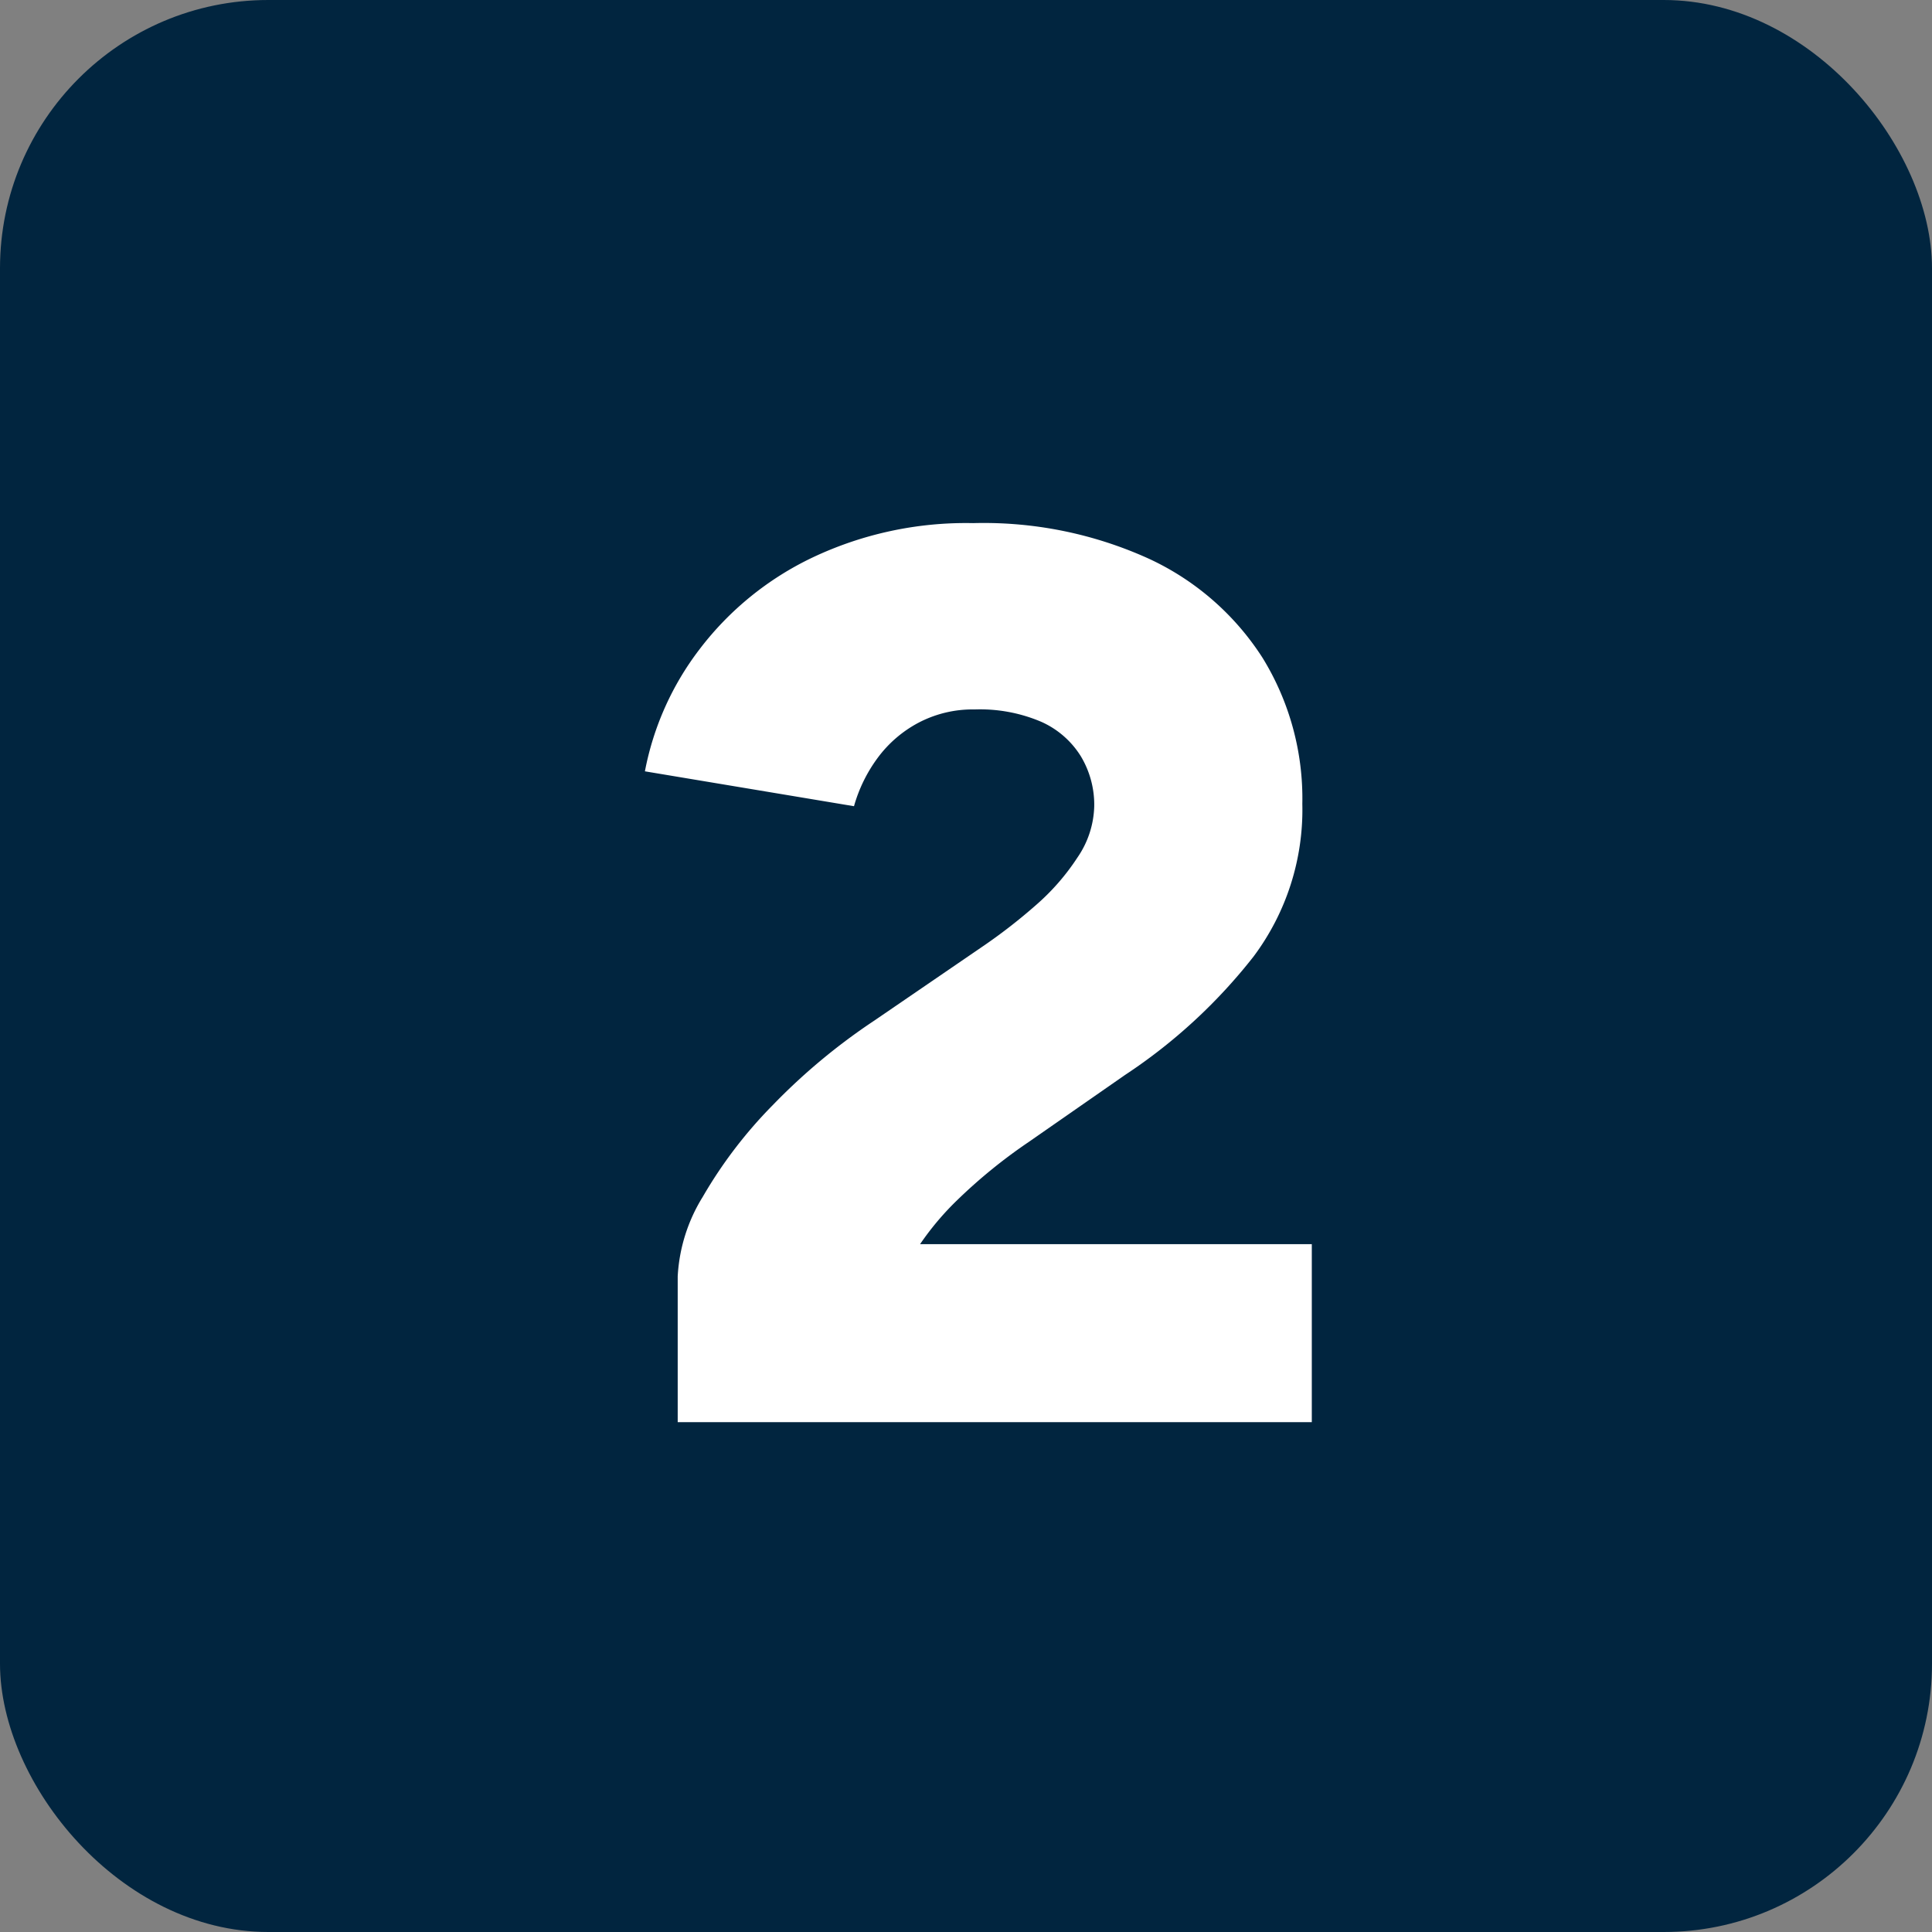 <svg xmlns="http://www.w3.org/2000/svg" xmlns:xlink="http://www.w3.org/1999/xlink" width="72" height="72" viewBox="0 0 72 72">
  <rect x="0" y="0" width="72" height="72" fill="#808080" stroke="none"/>
  <defs>
    <clipPath id="clip-Highlight02">
      <rect width="72" height="72"/>
    </clipPath>
  </defs>
  <g id="Highlight02" clip-path="url(#clip-Highlight02)">
    <rect id="Rectangle_8614" data-name="Rectangle 8614" width="72" height="72" rx="10" fill="#01253f"/>
    <path id="Path_19084" data-name="Path 19084" d="M9.625-.95,2.256-5.433A6.258,6.258,0,0,1,3.191-8.4a16.946,16.946,0,0,1,2.6-3.408,22.844,22.844,0,0,1,3.8-3.163l4.136-2.83a20.4,20.4,0,0,0,1.866-1.457,8.5,8.5,0,0,0,1.561-1.786,3.519,3.519,0,0,0,.625-1.917,3.512,3.512,0,0,0-.5-1.856A3.33,3.33,0,0,0,15.806-26.1a5.82,5.82,0,0,0-2.486-.461,4.336,4.336,0,0,0-2.1.5A4.53,4.53,0,0,0,9.7-24.745a5.562,5.562,0,0,0-.874,1.79l-7.792-1.3a10.81,10.81,0,0,1,2.04-4.554,11.5,11.5,0,0,1,4.193-3.408,13.36,13.36,0,0,1,6-1.288,14.866,14.866,0,0,1,6.566,1.335,10.033,10.033,0,0,1,4.221,3.689,10,10,0,0,1,1.48,5.438,9.132,9.132,0,0,1-1.819,5.692,20.226,20.226,0,0,1-4.79,4.413L15.34-10.444a19.568,19.568,0,0,0-2.66,2.162,10.551,10.551,0,0,0-2.2,3.055A9.737,9.737,0,0,0,9.625-.95ZM2.256,0V-5.433l5.612-1.2H25.887V0Z" transform="translate(23 53)" fill="#fff"/>
  </g>
</svg>
